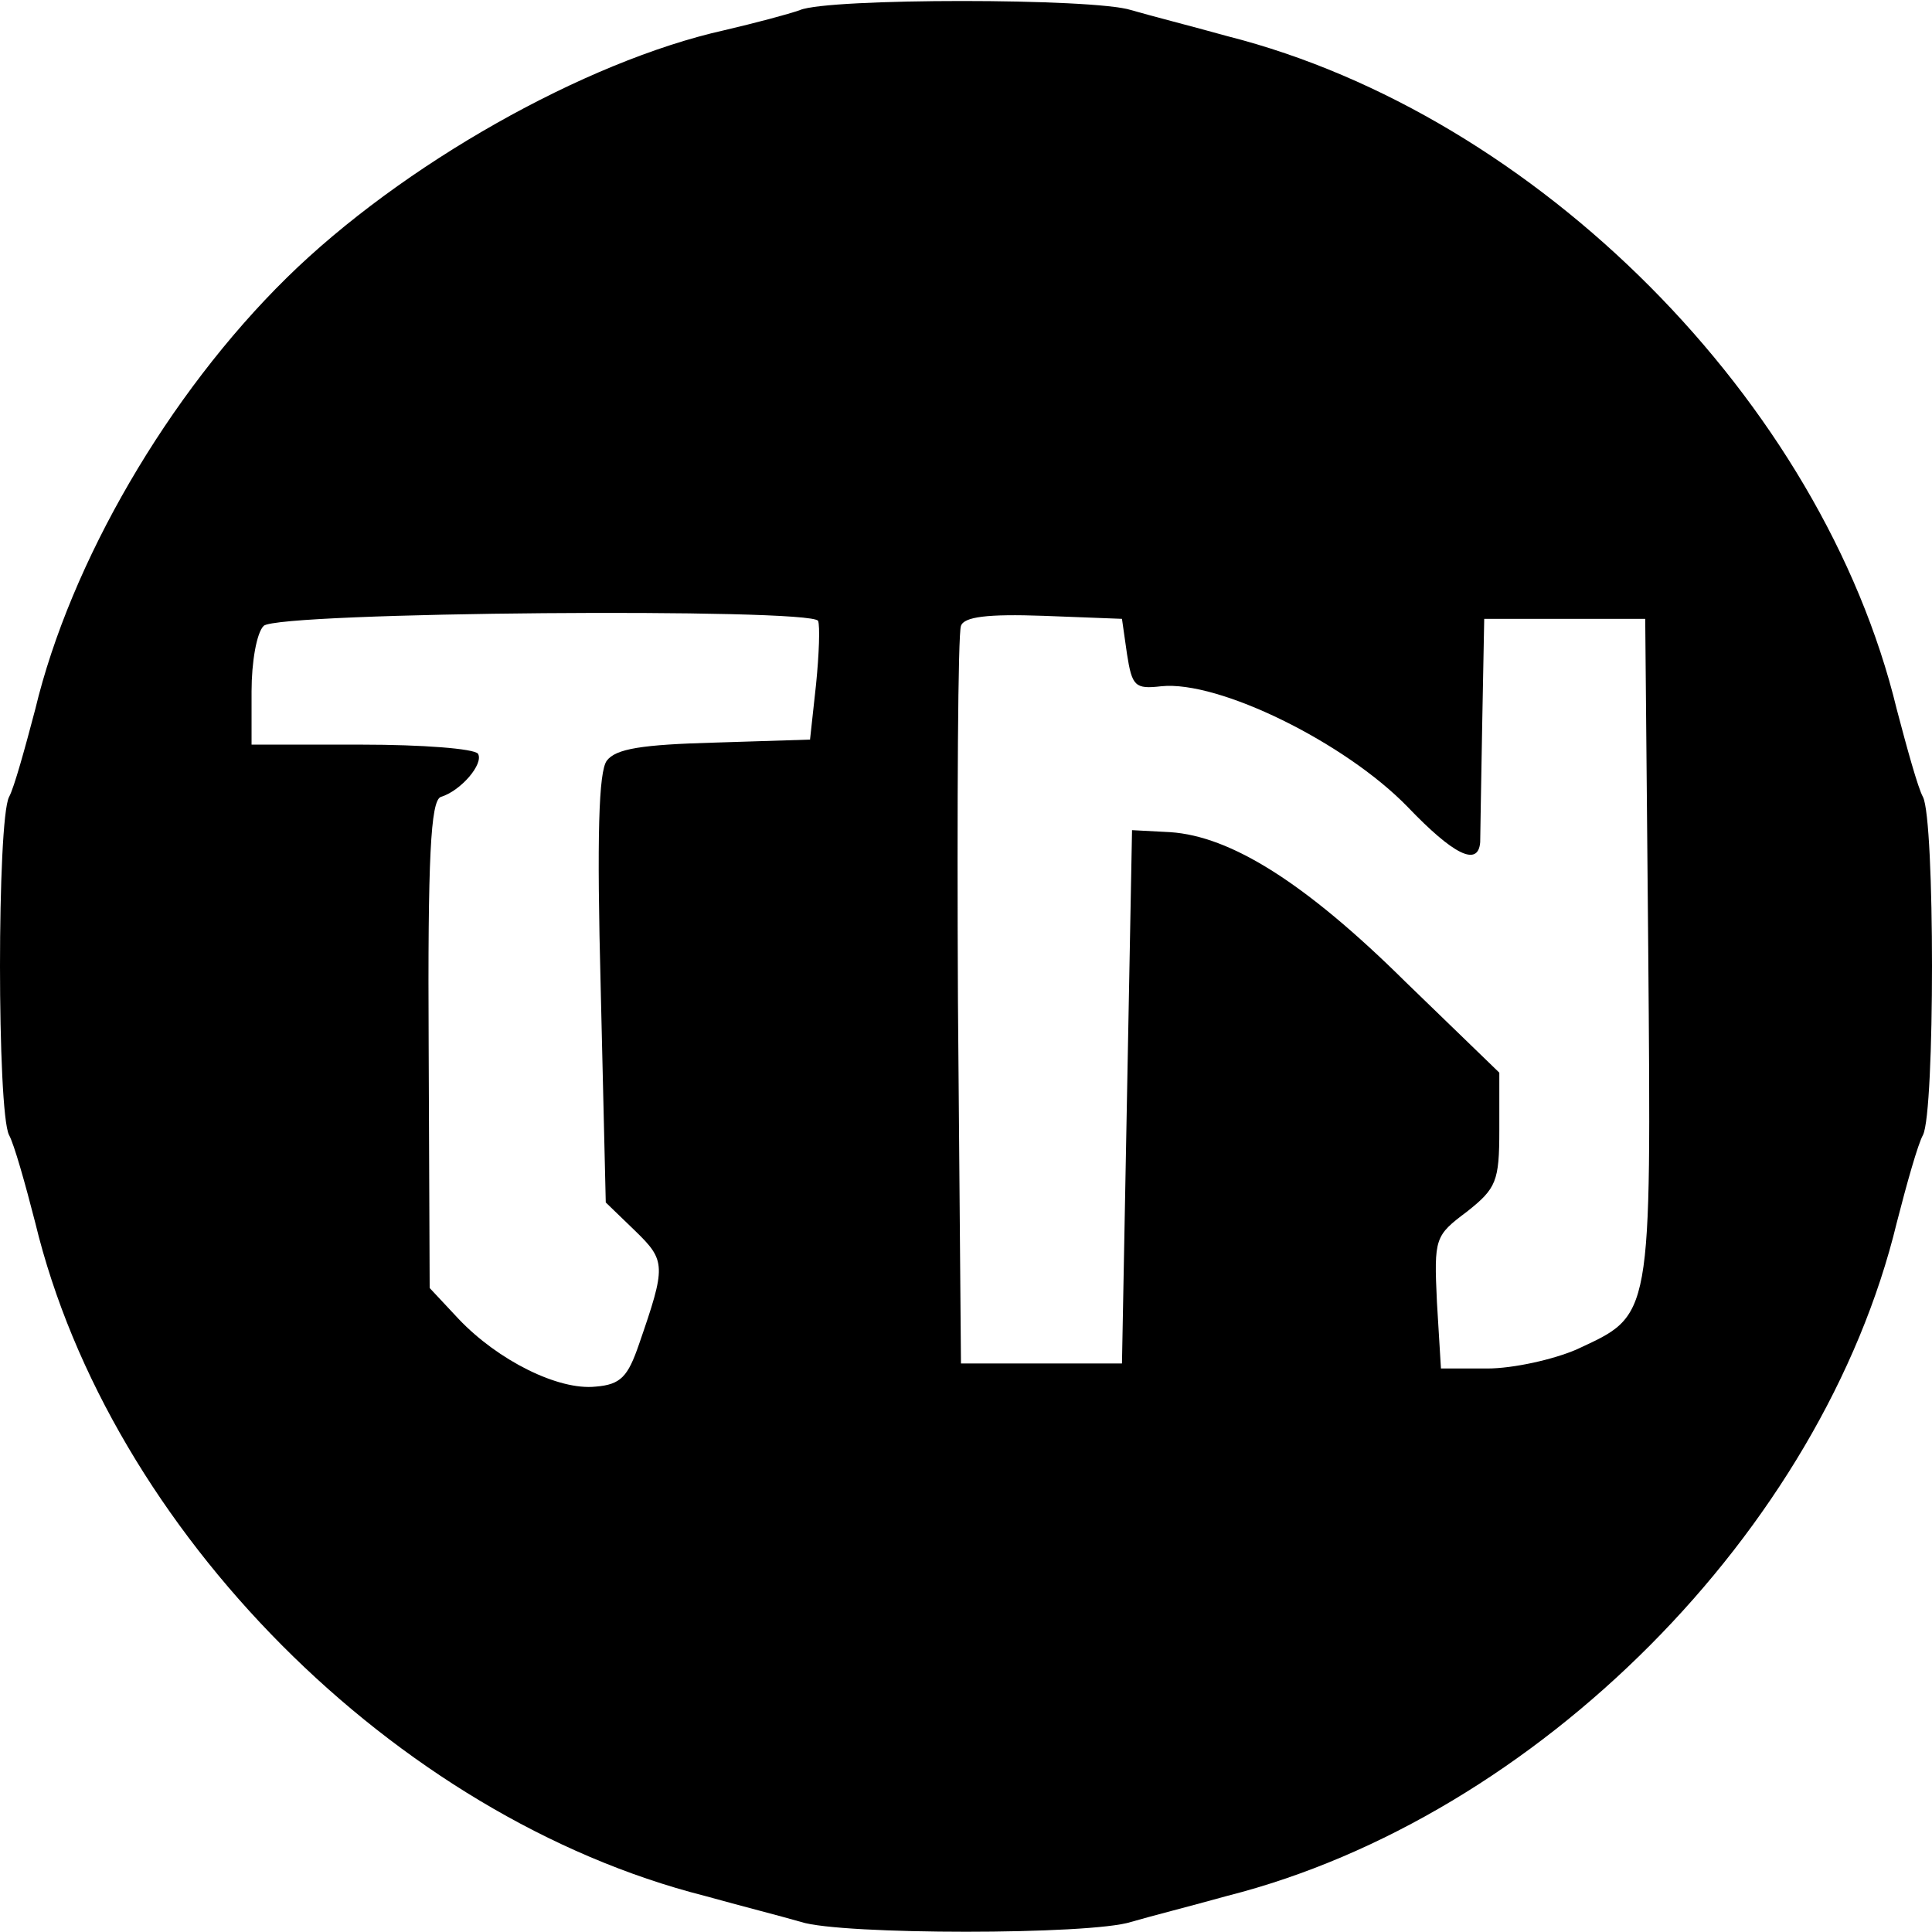 <?xml version="1.0" standalone="no"?>
<!DOCTYPE svg PUBLIC "-//W3C//DTD SVG 20010904//EN"
 "http://www.w3.org/TR/2001/REC-SVG-20010904/DTD/svg10.dtd">
<svg version="1.0" xmlns="http://www.w3.org/2000/svg"
 width="192pt" height="192pt" viewBox="0 0 192 192"
 preserveAspectRatio="xMidYMid meet">
<g transform="translate(0,192) scale(0.1,-0.1)"
fill="#000000" stroke="none">
<path d="M795 1910 c-11 -4 -45 -13 -75 -20 -139 -31 -321 -134 -435 -246
-118 -116 -215 -283 -250 -429 -10 -38 -21 -78 -26 -87 -12 -23 -12 -313 0
-336 5 -9 16 -48 26 -87 74 -306 358 -591 665 -669 36 -10 79 -21 96 -26 40
-13 288 -13 328 0 17 5 60 16 96 26 307 78 591 363 665 669 10 39 21 78 26 87
12 23 12 313 0 336 -5 9 -16 49 -26 87 -74 306 -358 591 -665 669 -36 10 -79
21 -96 26 -37 12 -301 12 -329 0z m18 -607 c2 -5 1 -33 -2 -63 l-6 -55 -95 -3
c-72 -2 -98 -6 -107 -18 -8 -11 -10 -74 -6 -227 l5 -212 29 -28 c31 -30 31
-35 4 -113 -11 -32 -18 -40 -43 -42 -37 -4 -97 26 -136 67 l-29 31 -1 241 c-1
187 2 243 12 247 20 6 43 33 37 43 -4 5 -55 9 -116 9 l-109 0 0 53 c0 29 5 58
12 65 14 14 544 18 551 5z m307 -33 c5 -32 8 -35 34 -32 57 6 183 -56 245
-120 45 -47 70 -60 72 -35 0 6 1 59 2 117 l2 105 80 0 80 0 3 -329 c3 -370 4
-362 -71 -397 -23 -10 -63 -19 -89 -19 l-46 0 -4 66 c-3 64 -2 66 30 90 29 23
32 30 32 81 l0 57 -93 90 c-100 99 -174 145 -234 149 l-38 2 -5 -265 -5 -265
-80 0 -80 0 -3 360 c-1 198 0 366 3 373 3 9 26 12 82 10 l78 -3 5 -35z"/>
</g>
</svg>
